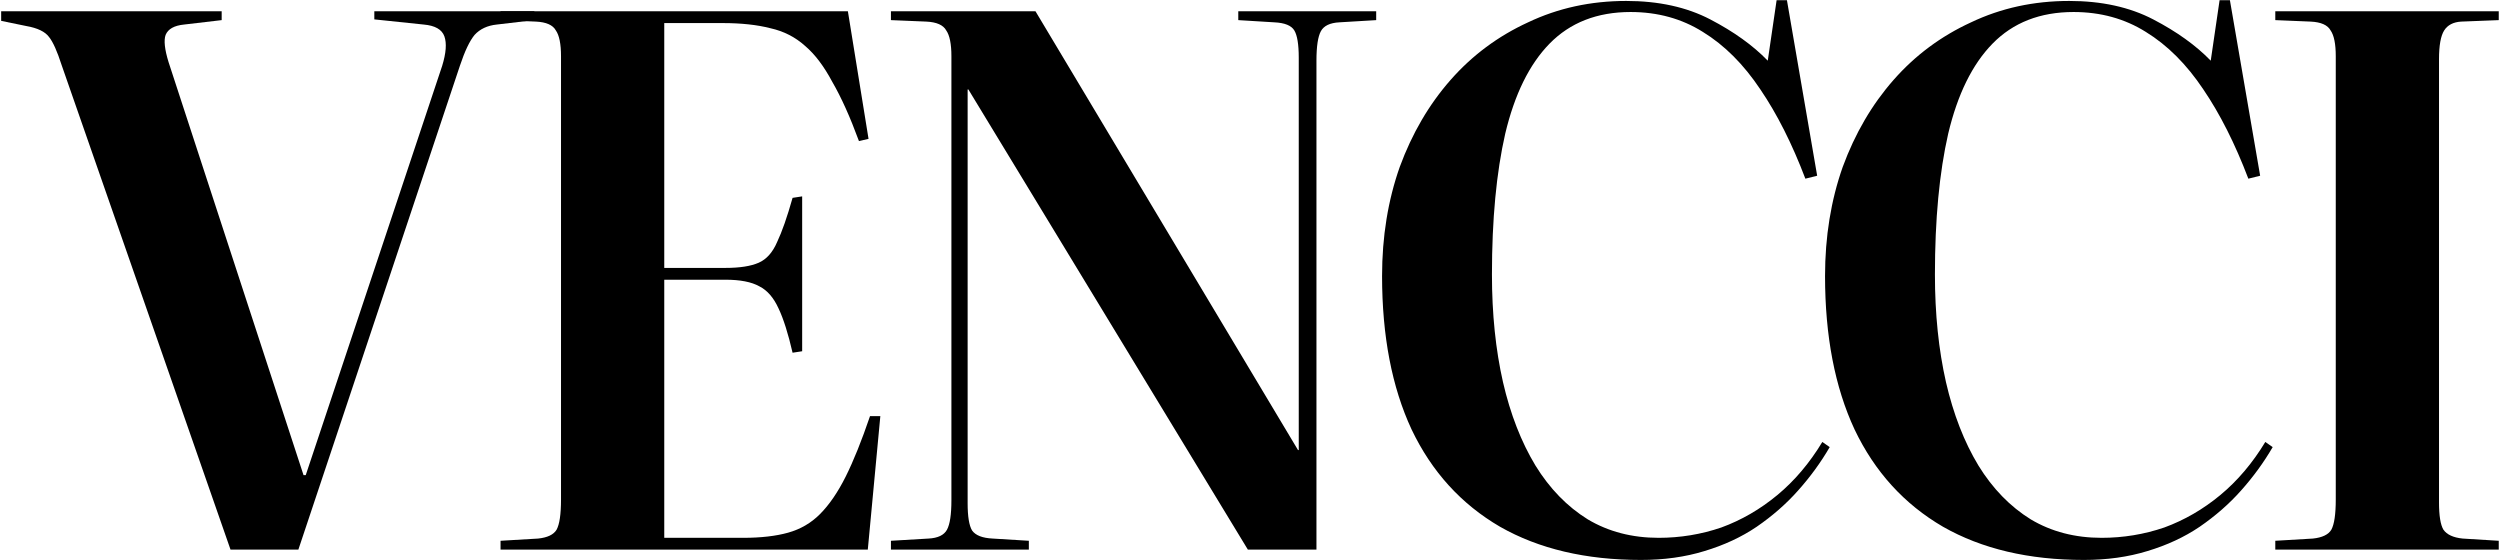 <svg xmlns="http://www.w3.org/2000/svg" fill="none" viewBox="0 0 1695 380" height="380" width="1695">
<path fill="black" d="M1542.65 372.644V366.644L1568.15 365.144C1574.48 364.477 1578.65 362.477 1580.65 359.144C1582.65 355.477 1583.65 348.644 1583.65 338.644V38.144C1583.65 29.811 1582.48 23.977 1580.15 20.644C1578.15 16.977 1573.65 14.977 1566.65 14.644L1542.65 13.644V7.644H1694.15V13.644L1668.65 14.644C1663.32 14.977 1659.48 16.977 1657.15 20.644C1654.82 24.311 1653.65 30.811 1653.65 40.144V340.644C1653.65 349.644 1654.65 355.811 1656.65 359.144C1658.98 362.477 1663.32 364.477 1669.65 365.144L1694.15 366.644V372.644H1542.65Z"></path>
<path fill="black" d="M1412.88 379.644C1375.54 379.644 1343.71 372.144 1317.38 357.144C1291.04 341.811 1271.04 319.811 1257.38 291.144C1244.04 262.477 1237.38 227.811 1237.38 187.144C1237.38 160.477 1241.38 135.811 1249.38 113.144C1257.71 90.477 1269.21 70.811 1283.88 54.144C1298.54 37.477 1316.04 24.477 1336.38 15.144C1356.71 5.477 1378.88 0.644 1402.88 0.644C1424.88 0.644 1443.88 4.811 1459.88 13.144C1475.88 21.477 1488.87 30.811 1498.88 41.144L1504.88 0.144H1511.88L1532.38 119.144L1524.38 121.144C1515.37 97.477 1505.21 77.311 1493.88 60.644C1482.54 43.644 1469.54 30.644 1454.88 21.644C1440.54 12.644 1424.21 8.144 1405.88 8.144C1383.21 8.144 1364.87 15.311 1350.88 29.644C1337.21 43.644 1327.21 63.977 1320.88 90.644C1314.87 116.977 1311.88 148.811 1311.88 186.144C1311.88 212.811 1314.38 237.144 1319.38 259.144C1324.38 280.811 1331.71 299.644 1341.38 315.644C1351.04 331.311 1362.88 343.477 1376.88 352.144C1390.88 360.477 1406.88 364.644 1424.88 364.644C1439.54 364.644 1453.71 362.311 1467.38 357.644C1481.04 352.644 1493.71 345.311 1505.38 335.644C1517.04 325.977 1527.21 313.977 1535.88 299.644L1540.88 303.144C1534.87 313.477 1527.71 323.311 1519.38 332.644C1511.38 341.644 1502.04 349.811 1491.38 357.144C1481.04 364.144 1469.21 369.644 1455.88 373.644C1442.87 377.644 1428.54 379.644 1412.88 379.644Z"></path>
<path fill="black" d="M1112.54 379.644C1075.21 379.644 1043.38 372.144 1017.04 357.144C990.71 341.811 970.71 319.811 957.043 291.144C943.71 262.477 937.043 227.811 937.043 187.144C937.043 160.477 941.043 135.811 949.043 113.144C957.376 90.477 968.876 70.811 983.543 54.144C998.21 37.477 1015.71 24.477 1036.04 15.144C1056.38 5.477 1078.54 0.644 1102.54 0.644C1124.54 0.644 1143.54 4.811 1159.54 13.144C1175.54 21.477 1188.54 30.811 1198.54 41.144L1204.54 0.144H1211.54L1232.04 119.144L1224.04 121.144C1215.04 97.477 1204.88 77.311 1193.54 60.644C1182.21 43.644 1169.21 30.644 1154.54 21.644C1140.21 12.644 1123.88 8.144 1105.54 8.144C1082.88 8.144 1064.54 15.311 1050.54 29.644C1036.88 43.644 1026.88 63.977 1020.54 90.644C1014.54 116.977 1011.54 148.811 1011.54 186.144C1011.54 212.811 1014.04 237.144 1019.04 259.144C1024.04 280.811 1031.38 299.644 1041.04 315.644C1050.71 331.311 1062.54 343.477 1076.54 352.144C1090.54 360.477 1106.54 364.644 1124.54 364.644C1139.21 364.644 1153.38 362.311 1167.04 357.644C1180.71 352.644 1193.38 345.311 1205.04 335.644C1216.71 325.977 1226.88 313.977 1235.54 299.644L1240.54 303.144C1234.54 313.477 1227.38 323.311 1219.04 332.644C1211.04 341.644 1201.71 349.811 1191.04 357.144C1180.71 364.144 1168.88 369.644 1155.54 373.644C1142.54 377.644 1128.21 379.644 1112.54 379.644Z"></path>
<path fill="black" d="M604.055 372.644V366.644L629.555 365.144C635.888 364.811 640.055 362.811 642.055 359.144C644.055 355.477 645.055 348.811 645.055 339.144V38.144C645.055 29.811 643.888 23.977 641.555 20.644C639.555 16.977 635.055 14.977 628.055 14.644L604.055 13.644V7.644H702.055L880.055 305.144H880.555V39.144C880.555 30.144 879.555 23.977 877.555 20.644C875.555 17.311 871.055 15.477 864.055 15.144L839.555 13.644V7.644H933.055V13.644L908.055 15.144C901.721 15.477 897.555 17.477 895.555 21.144C893.555 24.811 892.555 31.477 892.555 41.144V372.644H846.055L656.555 60.644H656.055V341.144C656.055 350.144 657.055 356.311 659.055 359.644C661.388 362.977 666.055 364.811 673.055 365.144L697.555 366.644V372.644H604.055Z"></path>
<path fill="black" d="M339.367 372.644V366.644L364.867 365.144C371.201 364.477 375.367 362.477 377.367 359.144C379.367 355.477 380.367 348.644 380.367 338.644V38.144C380.367 29.811 379.201 23.977 376.867 20.644C374.867 16.977 370.367 14.977 363.367 14.644L339.367 13.644V7.644H574.867L588.867 94.144L582.367 95.644C576.367 79.311 570.367 65.977 564.367 55.644C558.701 44.977 552.534 36.811 545.867 31.144C539.201 25.144 531.367 21.144 522.367 19.144C513.367 16.811 502.534 15.644 489.867 15.644H450.367V181.644H491.867C501.534 181.644 509.034 180.477 514.367 178.144C519.701 175.811 523.867 171.144 526.867 164.144C530.201 157.144 533.701 147.144 537.367 134.144L543.867 133.144V238.144L537.367 239.144C534.367 226.144 531.201 216.144 527.867 209.144C524.534 201.811 520.201 196.811 514.867 194.144C509.534 191.144 501.867 189.644 491.867 189.644H450.367V364.644H503.867C515.867 364.644 526.034 363.477 534.367 361.144C542.701 358.811 549.867 354.644 555.867 348.644C562.201 342.311 568.034 333.811 573.367 323.144C578.701 312.477 584.201 298.811 589.867 282.144H596.867L588.367 372.644H339.367Z"></path>
<path fill="black" d="M156.293 372.644L41.793 44.144C38.793 34.811 35.96 28.477 33.293 25.144C30.626 21.477 25.46 18.977 17.793 17.644L0.793 14.144V7.644H150.293V13.644L124.793 16.644C118.126 17.311 113.96 19.644 112.293 23.644C110.96 27.311 111.626 33.477 114.293 42.144L205.793 322.144H207.293L299.793 44.644C302.46 35.977 302.96 29.311 301.293 24.644C299.626 19.977 294.96 17.311 287.293 16.644L253.793 13.144V7.644H362.293V13.644L336.793 16.644C330.46 17.311 325.46 19.644 321.793 23.644C318.46 27.644 315.126 34.644 311.793 44.644L202.293 372.644H156.293Z"></path>
</svg>
